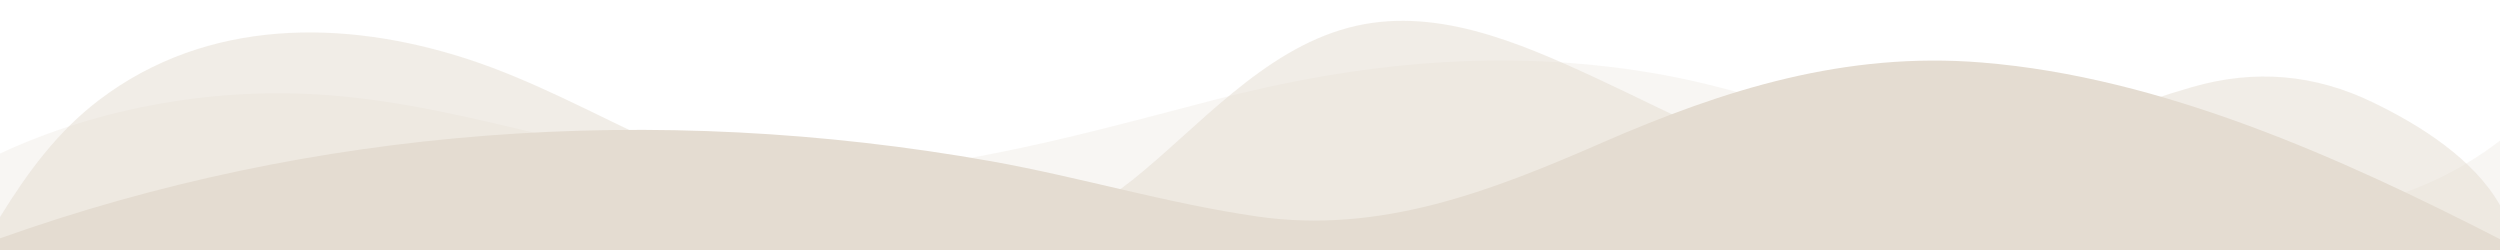<?xml version="1.0" encoding="utf-8"?>
<!-- Generator: Adobe Illustrator 23.0.5, SVG Export Plug-In . SVG Version: 6.00 Build 0)  -->
<svg version="1.1" id="Layer_1" xmlns="http://www.w3.org/2000/svg" xmlns:xlink="http://www.w3.org/1999/xlink" x="0px" y="0px"
	 viewBox="0 0 1200 120" style="enable-background:new 0 0 1200 120;" xml:space="preserve">
<style type="text/css">
	.st0{opacity:0.25;fill:#E4DCD1;enable-background:new    ;}
	.st1{opacity:0.5;fill:#E4DCD1;enable-background:new    ;}
	.st2{fill:#E4DCD1;}
</style>
<path class="st0" d="M1200,120V67.5c-87,66.8-210.5,27.5-303.1-3.3c-34.6-11.5-68.3-23.3-104.5-29.3C721.3,23.1,652.3,29.9,583,47.9
	c-70.7,18.4-144.4,39.6-218.2,35.3C294.3,79,228.4,51.1,158,45.7c-54.4-4.2-110.2,5.8-158,28V120H1200z"/>
<path class="st1" d="M1200,120V98.5c-12.7-22.3-38.2-38.3-60.7-49.2c-28.1-13.7-56.9-16.2-87.1-7.5c-55.6,16-109.2,44.7-168.9,38.8
	c-41.8-4-79.1-25.5-116.9-43S687.8,2.5,647.3,13.3c-41.3,11-71.9,47.6-103.6,73c-27.7,22.1-62.3,34.4-98.6,31.6
	c-46.1-3.7-89.9-30.7-130.8-49.7c-29.6-13.7-58.5-29.6-89.7-39.8C165,9,99.4,8.7,47.7,47.9C27.6,63.1,13,83.1,0,104.2V120H1200z"/>
<path class="st2" d="M1200,120v-5.2C1123.7,75.7,1037.7,37,951.2,30C886,24.7,827.9,42.8,769,68.5c-53.1,23.2-106.6,44-165.6,35.4
	c-43.4-6.3-84.6-18.8-127.6-26.5C314.1,48.7,149.9,61,0,114.4v5.6H1200z"/>
</svg>
